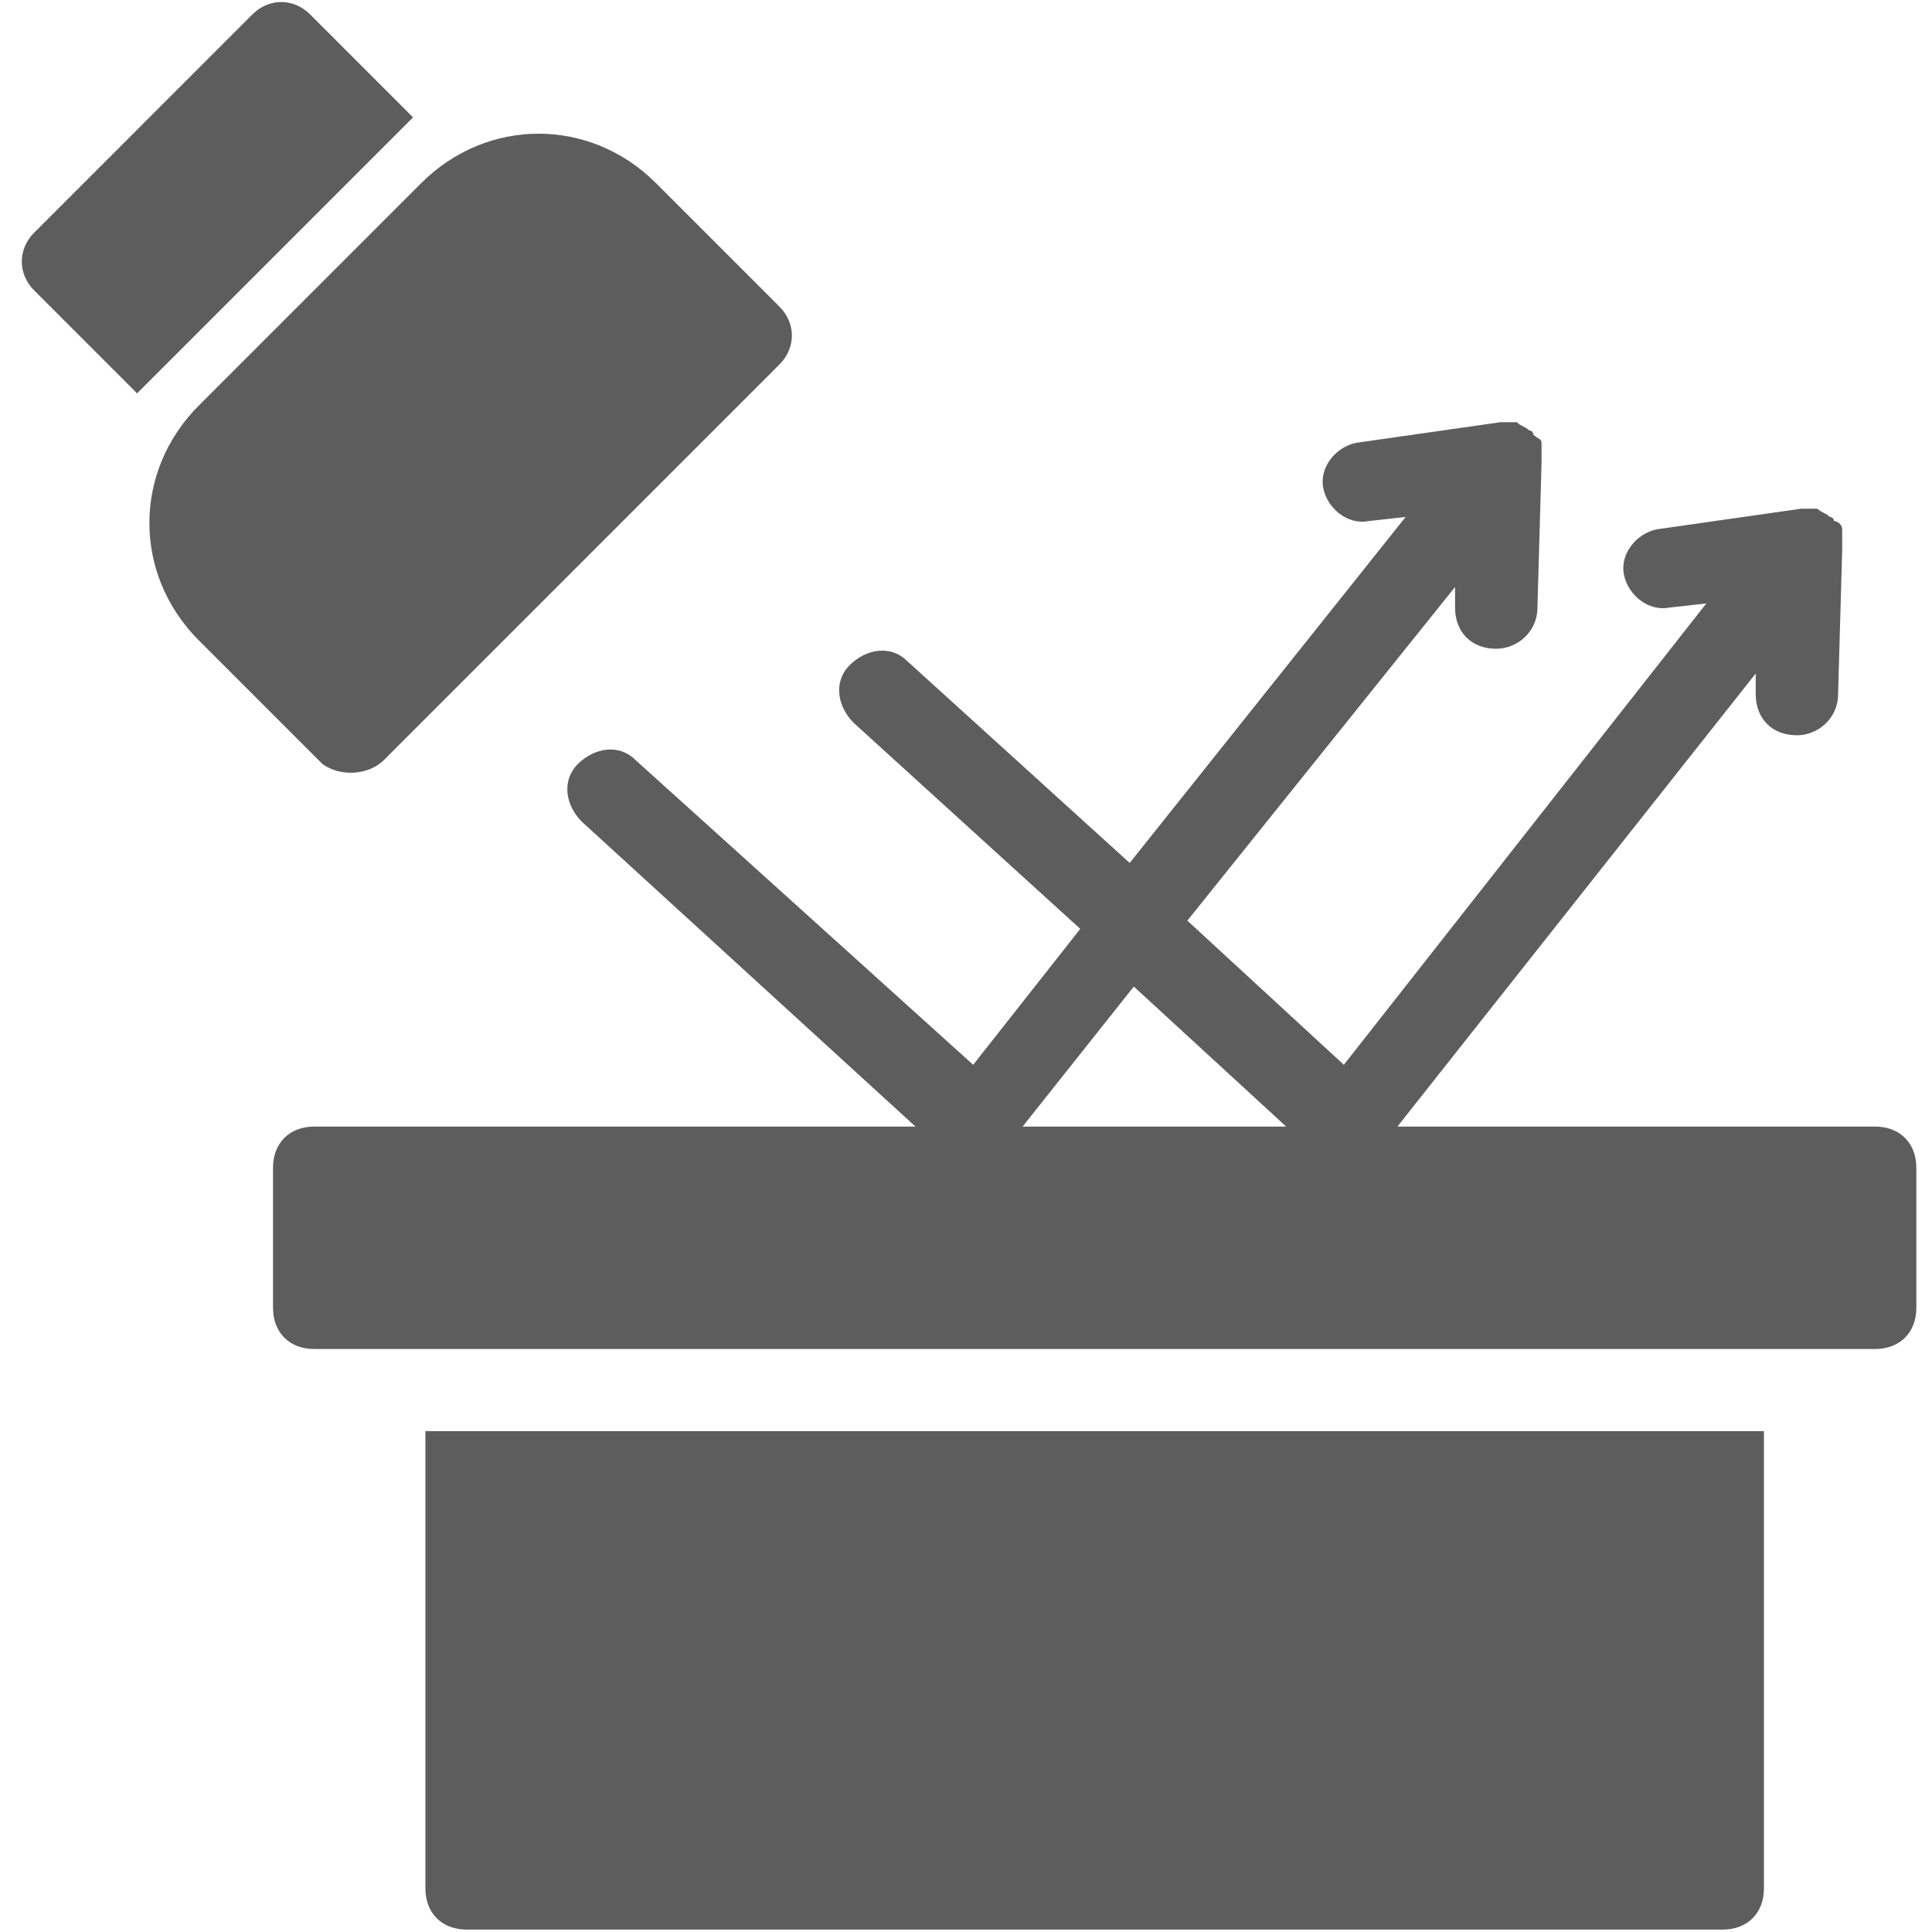 <svg width="74" height="74" viewBox="0 0 74 74" fill="none" xmlns="http://www.w3.org/2000/svg">
<path d="M71.822 43.151H53.523L67.248 25.796V26.585C67.248 27.531 67.879 28.163 68.825 28.163C69.614 28.163 70.403 27.531 70.403 26.585L70.56 21.063C70.56 21.063 70.56 21.063 70.56 20.905C70.56 20.747 70.56 20.59 70.56 20.432V20.274C70.56 20.116 70.403 19.958 70.245 19.958C70.245 19.958 70.245 19.801 70.087 19.801C69.929 19.643 69.772 19.643 69.614 19.485C69.456 19.485 69.141 19.485 68.983 19.485L63.462 20.274C62.673 20.432 62.042 21.221 62.2 22.009C62.357 22.798 63.146 23.429 63.935 23.272L65.355 23.114L51.472 40.784L45.478 35.262L55.732 22.483V23.272C55.732 24.218 56.363 24.849 57.309 24.849C58.098 24.849 58.887 24.218 58.887 23.272L59.044 17.75C59.044 17.75 59.044 17.75 59.044 17.592C59.044 17.434 59.044 17.276 59.044 17.119V16.961C59.044 16.803 58.887 16.803 58.729 16.645C58.729 16.645 58.729 16.487 58.571 16.487C58.413 16.33 58.256 16.33 58.098 16.172C57.94 16.172 57.625 16.172 57.467 16.172L51.946 16.961C51.157 17.119 50.526 17.907 50.684 18.696C50.842 19.485 51.63 20.116 52.419 19.958L53.839 19.801L43.27 33.053L34.751 25.323C34.12 24.692 33.173 24.849 32.542 25.48C31.912 26.111 32.069 27.058 32.7 27.689L41.377 35.578L37.275 40.784L24.34 29.109C23.709 28.478 22.762 28.636 22.131 29.267C21.5 29.898 21.658 30.845 22.289 31.476L35.066 43.151H12.035C11.088 43.151 10.457 43.782 10.457 44.728V50.093C10.457 51.039 11.088 51.67 12.035 51.67H71.822C72.769 51.67 73.4 51.039 73.4 50.093V44.728C73.4 43.782 72.769 43.151 71.822 43.151ZM39.168 43.151L43.427 37.787L49.264 43.151H39.168Z" fill="#5D5D5D"/>
<path d="M16.294 72.329C16.294 73.276 16.925 73.907 17.872 73.907H65.986C66.932 73.907 67.563 73.276 67.563 72.329V54.816H16.294V72.329Z" fill="#5D5D5D"/>
<path d="M11.877 0.551C11.246 -0.08 10.3 -0.08 9.668 0.551L1.308 8.913C0.677 9.544 0.677 10.491 1.308 11.122L5.251 15.066L15.821 4.496L11.877 0.551Z" fill="#5D5D5D"/>
<path d="M14.714 29.102L29.858 13.956C30.489 13.325 30.489 12.379 29.858 11.748L25.125 7.014C22.601 4.49 18.658 4.49 16.134 7.014L7.615 15.534C5.091 18.058 5.091 22.003 7.615 24.527L12.348 29.26C12.979 29.733 14.083 29.733 14.714 29.102Z" fill="#5D5D5D"/>
</svg>

